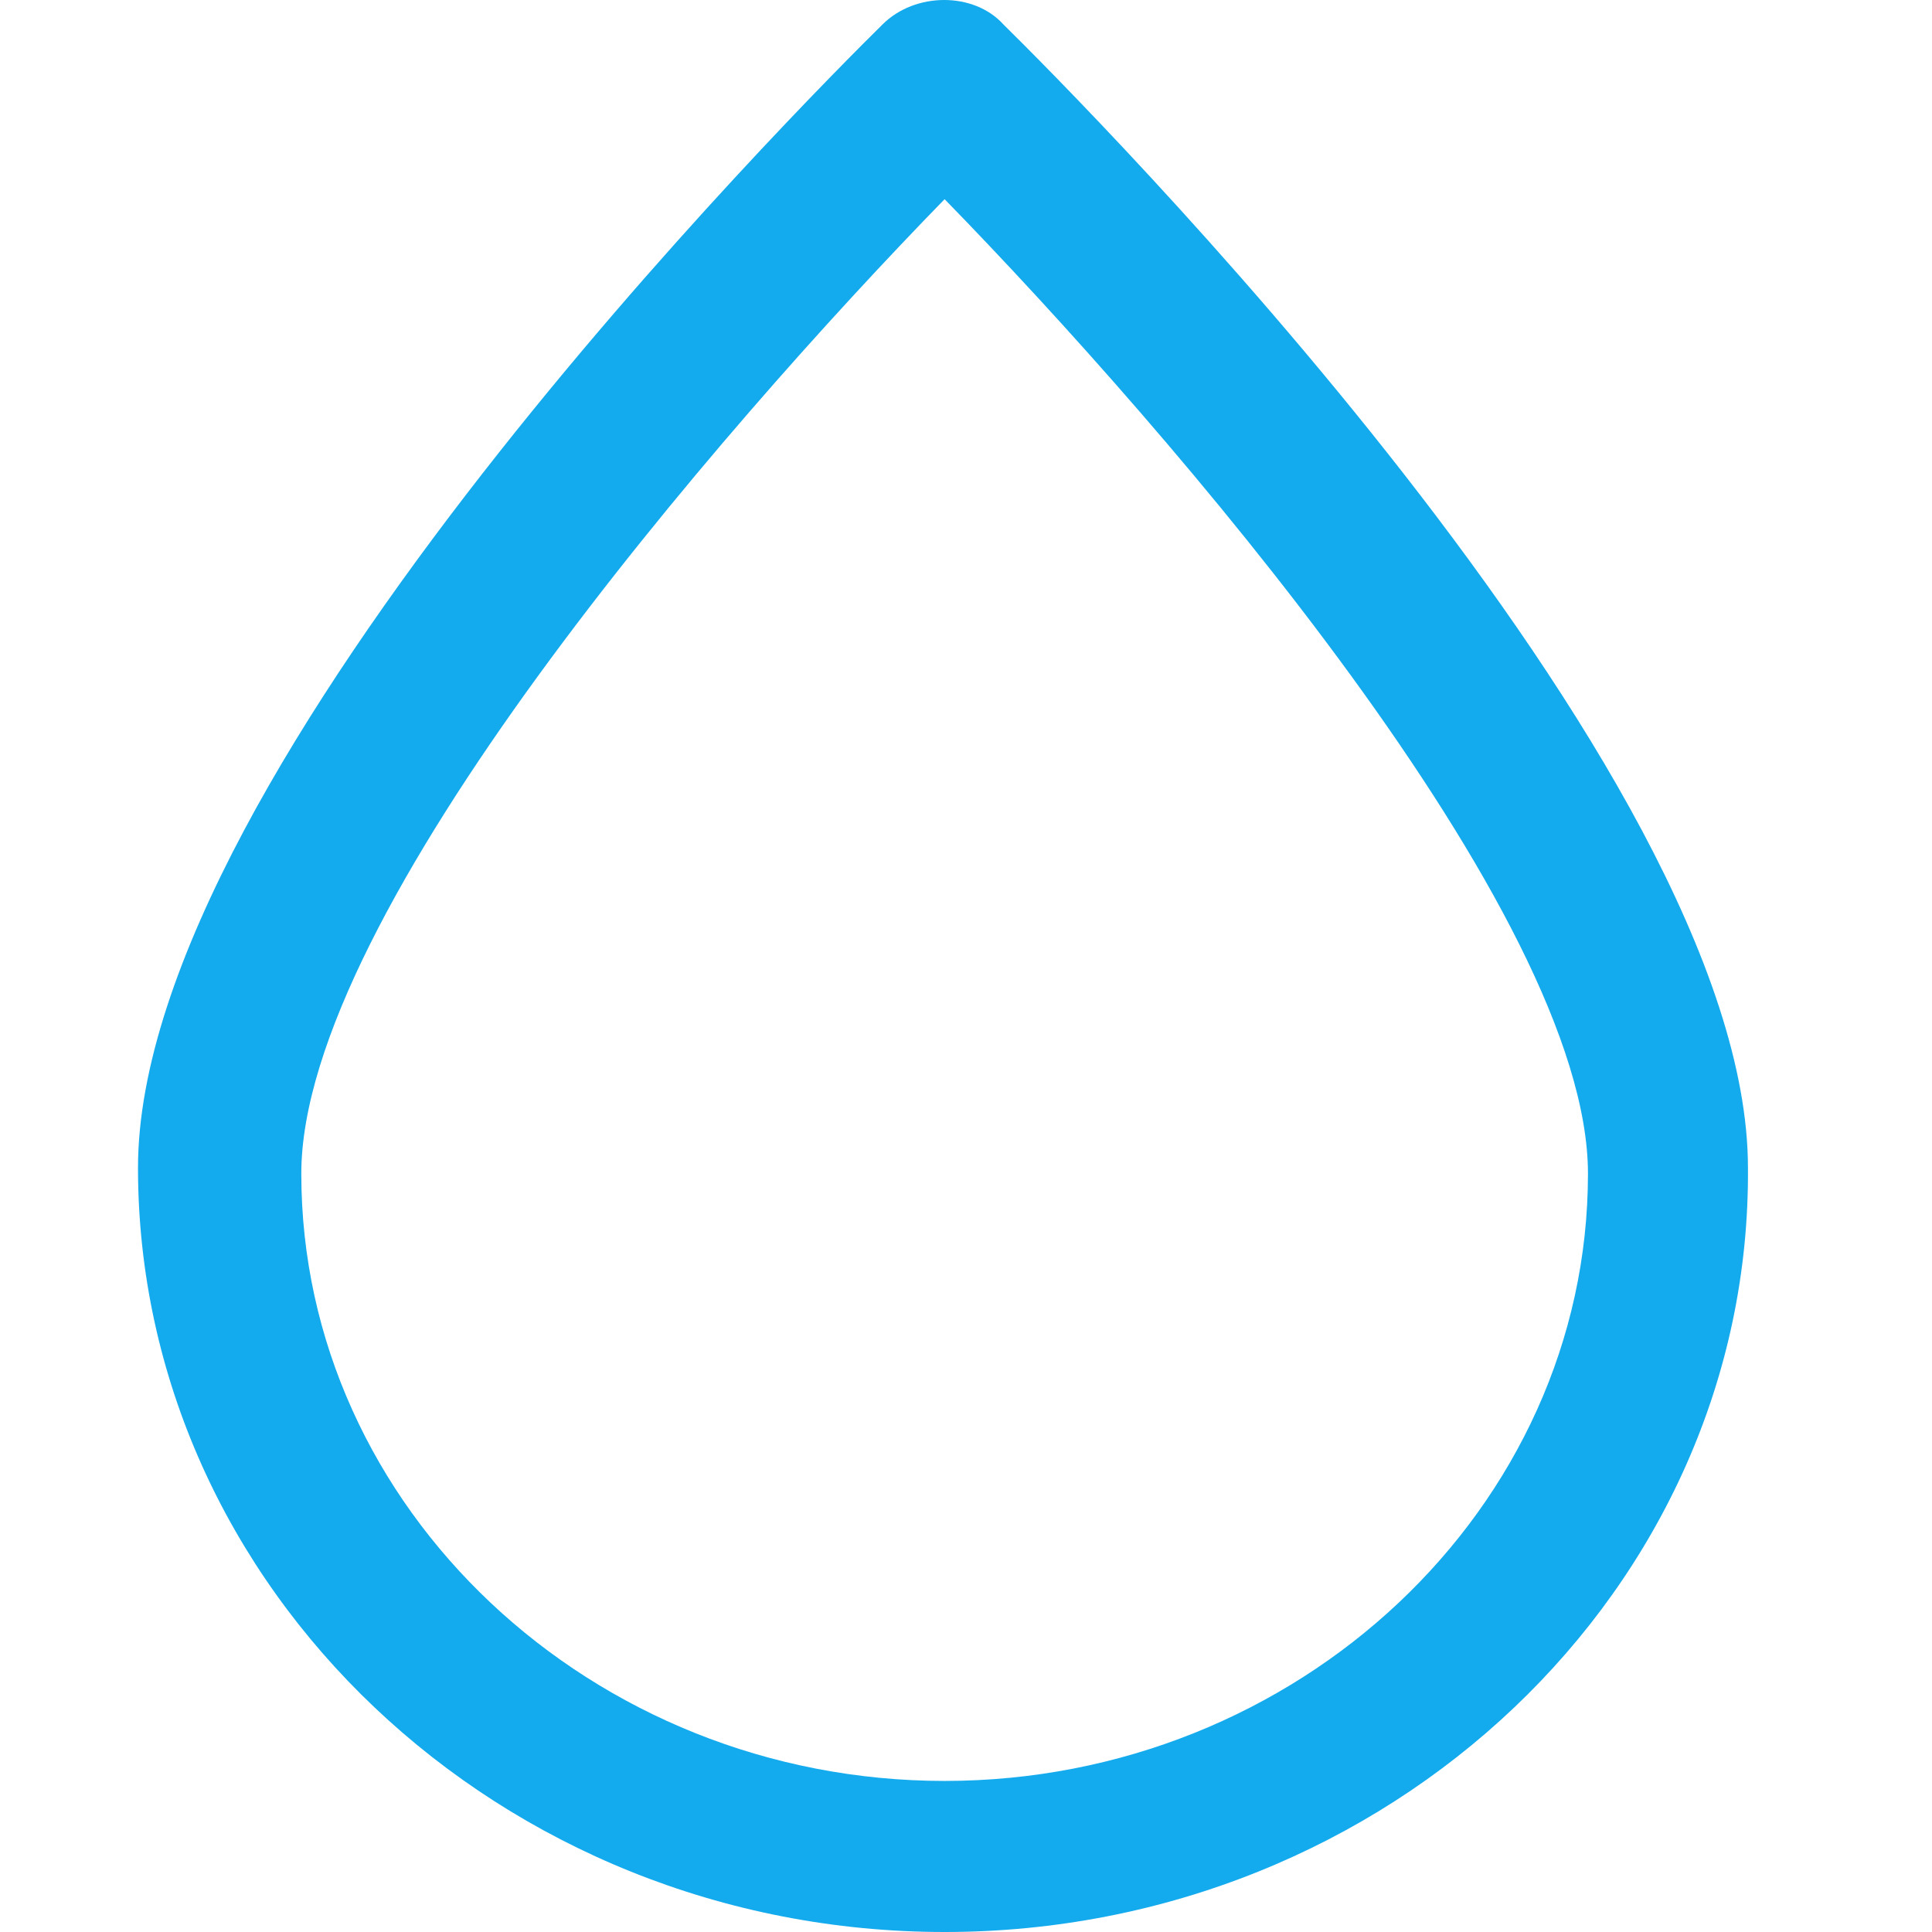 <?xml version="1.0" encoding="UTF-8"?> <svg xmlns="http://www.w3.org/2000/svg" width="42" height="42" viewBox="0 0 42 42" fill="none"> <path d="M20.535 42C10.88 42 3 34.531 3 25.387C3 16.694 17.554 2.141 19.186 0.531C19.896 -0.177 21.174 -0.177 21.813 0.531C23.446 2.141 37.999 16.694 37.999 25.387C38.071 34.531 30.19 42 20.535 42ZM20.535 4.33C15.637 9.353 6.55 19.849 6.55 25.515C6.55 32.792 12.868 38.716 20.535 38.716C28.203 38.716 34.521 32.792 34.521 25.515C34.521 19.849 25.434 9.353 20.535 4.33Z" fill="#13ABED"></path> </svg> 
